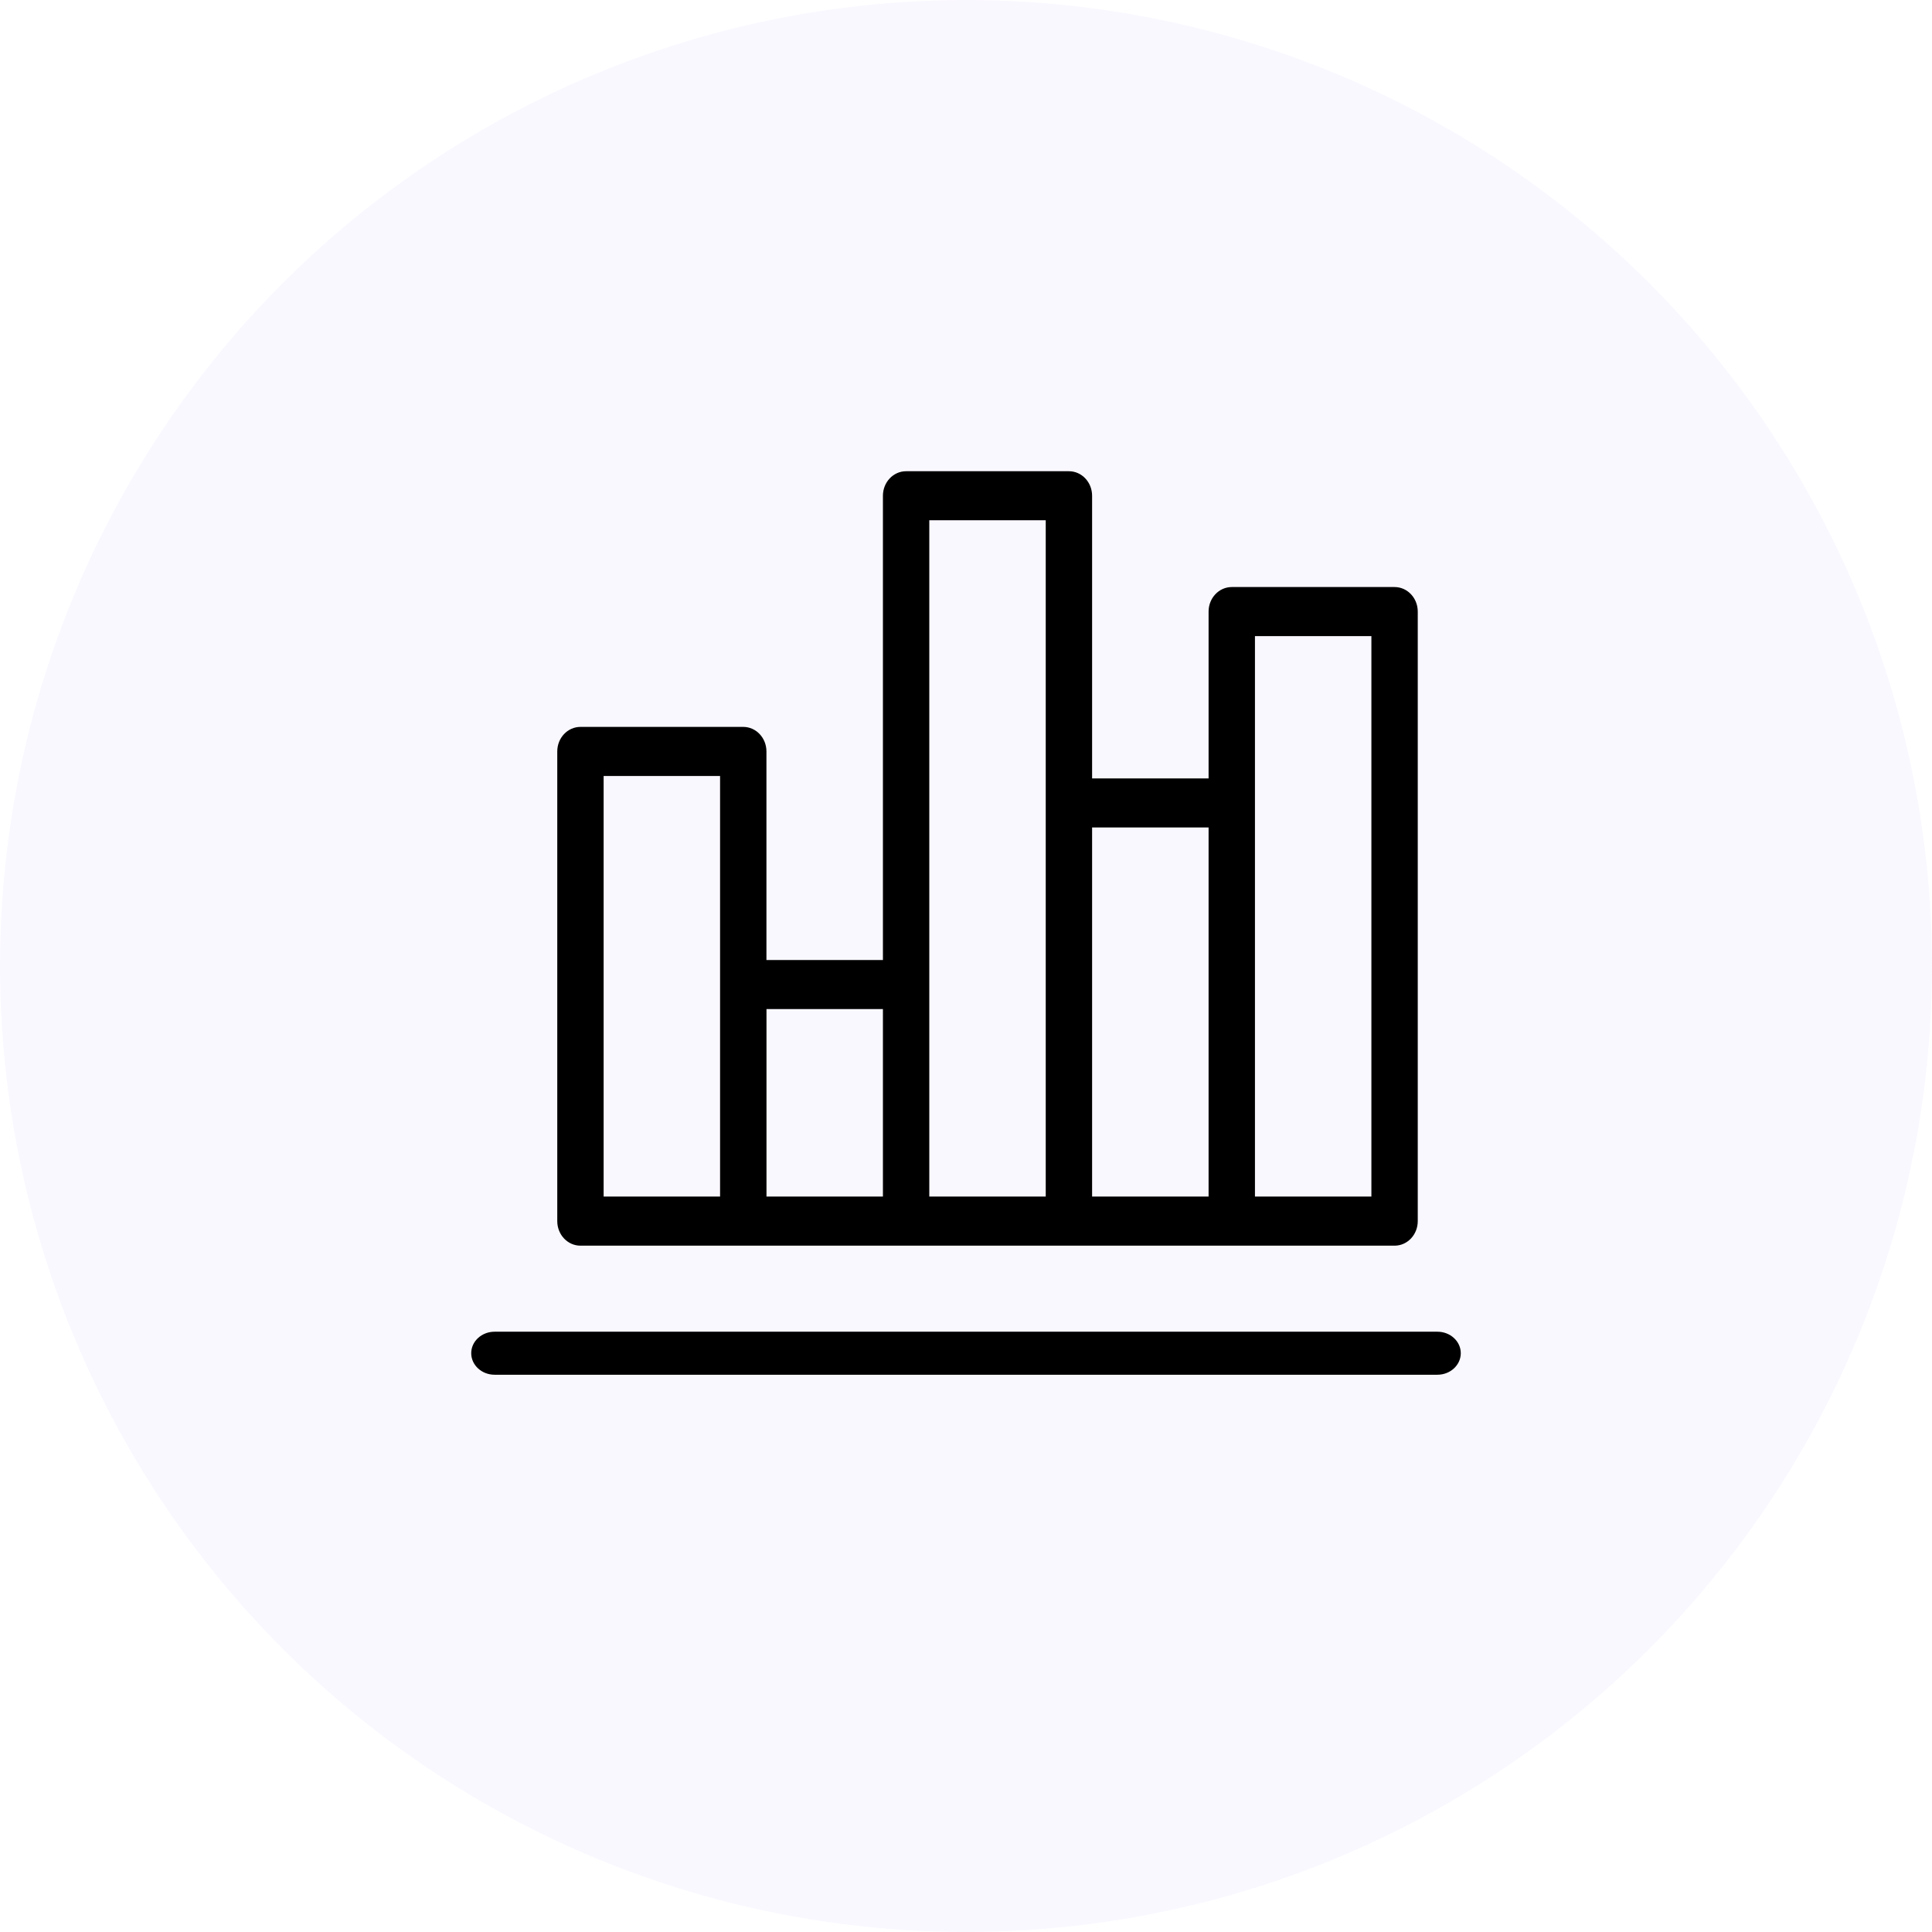 <?xml version="1.0" encoding="UTF-8"?>
<svg width="41px" height="41px" viewBox="0 0 41 41" version="1.1" xmlns="http://www.w3.org/2000/svg" xmlns:xlink="http://www.w3.org/1999/xlink">
    <title>Group Copy 4</title>
    <defs>
        <filter id="filter-1">
            <feColorMatrix in="SourceGraphic" type="matrix" values="0 0 0 0 1 0 0 0 0 1 0 0 0 0 1 0 0 0 1 0"></feColorMatrix>
        </filter>
    </defs>
    <g id="Symbols" stroke="none" stroke-width="1" fill="none" fill-rule="evenodd">
        <g id="icon-block" transform="translate(-617, -16)">
            <g id="Group-2" transform="translate(1, 0)">
                <g id="5" transform="translate(600, 0)">
                    <g id="Group-Copy-4" transform="translate(16, 16)">
                        <circle id="Oval" fill-opacity="0.142" fill="#DBCEFF" cx="20.5" cy="20.5" r="20.5"></circle>
                        <g filter="url(#filter-1)" id="084-bar-chart">
                            <g transform="translate(10, 10)">
                                <path d="M20.504,18.261 L0.496,18.261 C0.222,18.261 0,18.465 0,18.717 C0,18.969 0.222,19.174 0.496,19.174 L20.504,19.174 C20.778,19.174 21,18.969 21,18.717 C21,18.465 20.778,18.261 20.504,18.261 Z" id="Path" fill="#000000" fill-rule="nonzero"></path>
                                <path d="M19.595,2.458 L16.14,2.458 C15.868,2.458 15.648,2.691 15.648,2.979 L15.648,6.519 L13.176,6.519 L13.176,0.521 C13.176,0.233 12.956,0 12.684,0 L9.229,0 C8.957,0 8.737,0.233 8.737,0.521 L8.737,10.373 L6.265,10.373 L6.265,5.947 C6.265,5.659 6.045,5.426 5.773,5.426 L2.318,5.426 C2.046,5.426 1.826,5.659 1.826,5.947 L1.826,15.914 C1.826,16.202 2.046,16.435 2.318,16.435 L5.773,16.435 L9.229,16.435 L12.684,16.435 L16.14,16.435 L19.595,16.435 C19.867,16.435 20.087,16.202 20.087,15.914 L20.087,2.979 C20.087,2.691 19.867,2.458 19.595,2.458 Z M5.281,15.393 L2.81,15.393 L2.81,6.468 L5.281,6.468 L5.281,15.393 Z M8.737,15.393 L6.266,15.393 L6.266,11.414 L8.737,11.414 L8.737,15.393 Z M12.192,7.039 L12.192,15.393 L9.721,15.393 L9.721,1.041 L12.192,1.041 L12.192,7.039 Z M15.648,15.393 L13.176,15.393 L13.176,7.56 L15.648,7.56 L15.648,15.393 Z M19.103,15.393 L16.632,15.393 L16.632,7.039 L16.632,3.499 L19.103,3.499 L19.103,15.393 L19.103,15.393 Z" id="Shape" fill="#000000" fill-rule="nonzero"></path>
                            </g>
                        </g>
                    </g>
                </g>
            </g>
        </g>
    </g>
</svg>